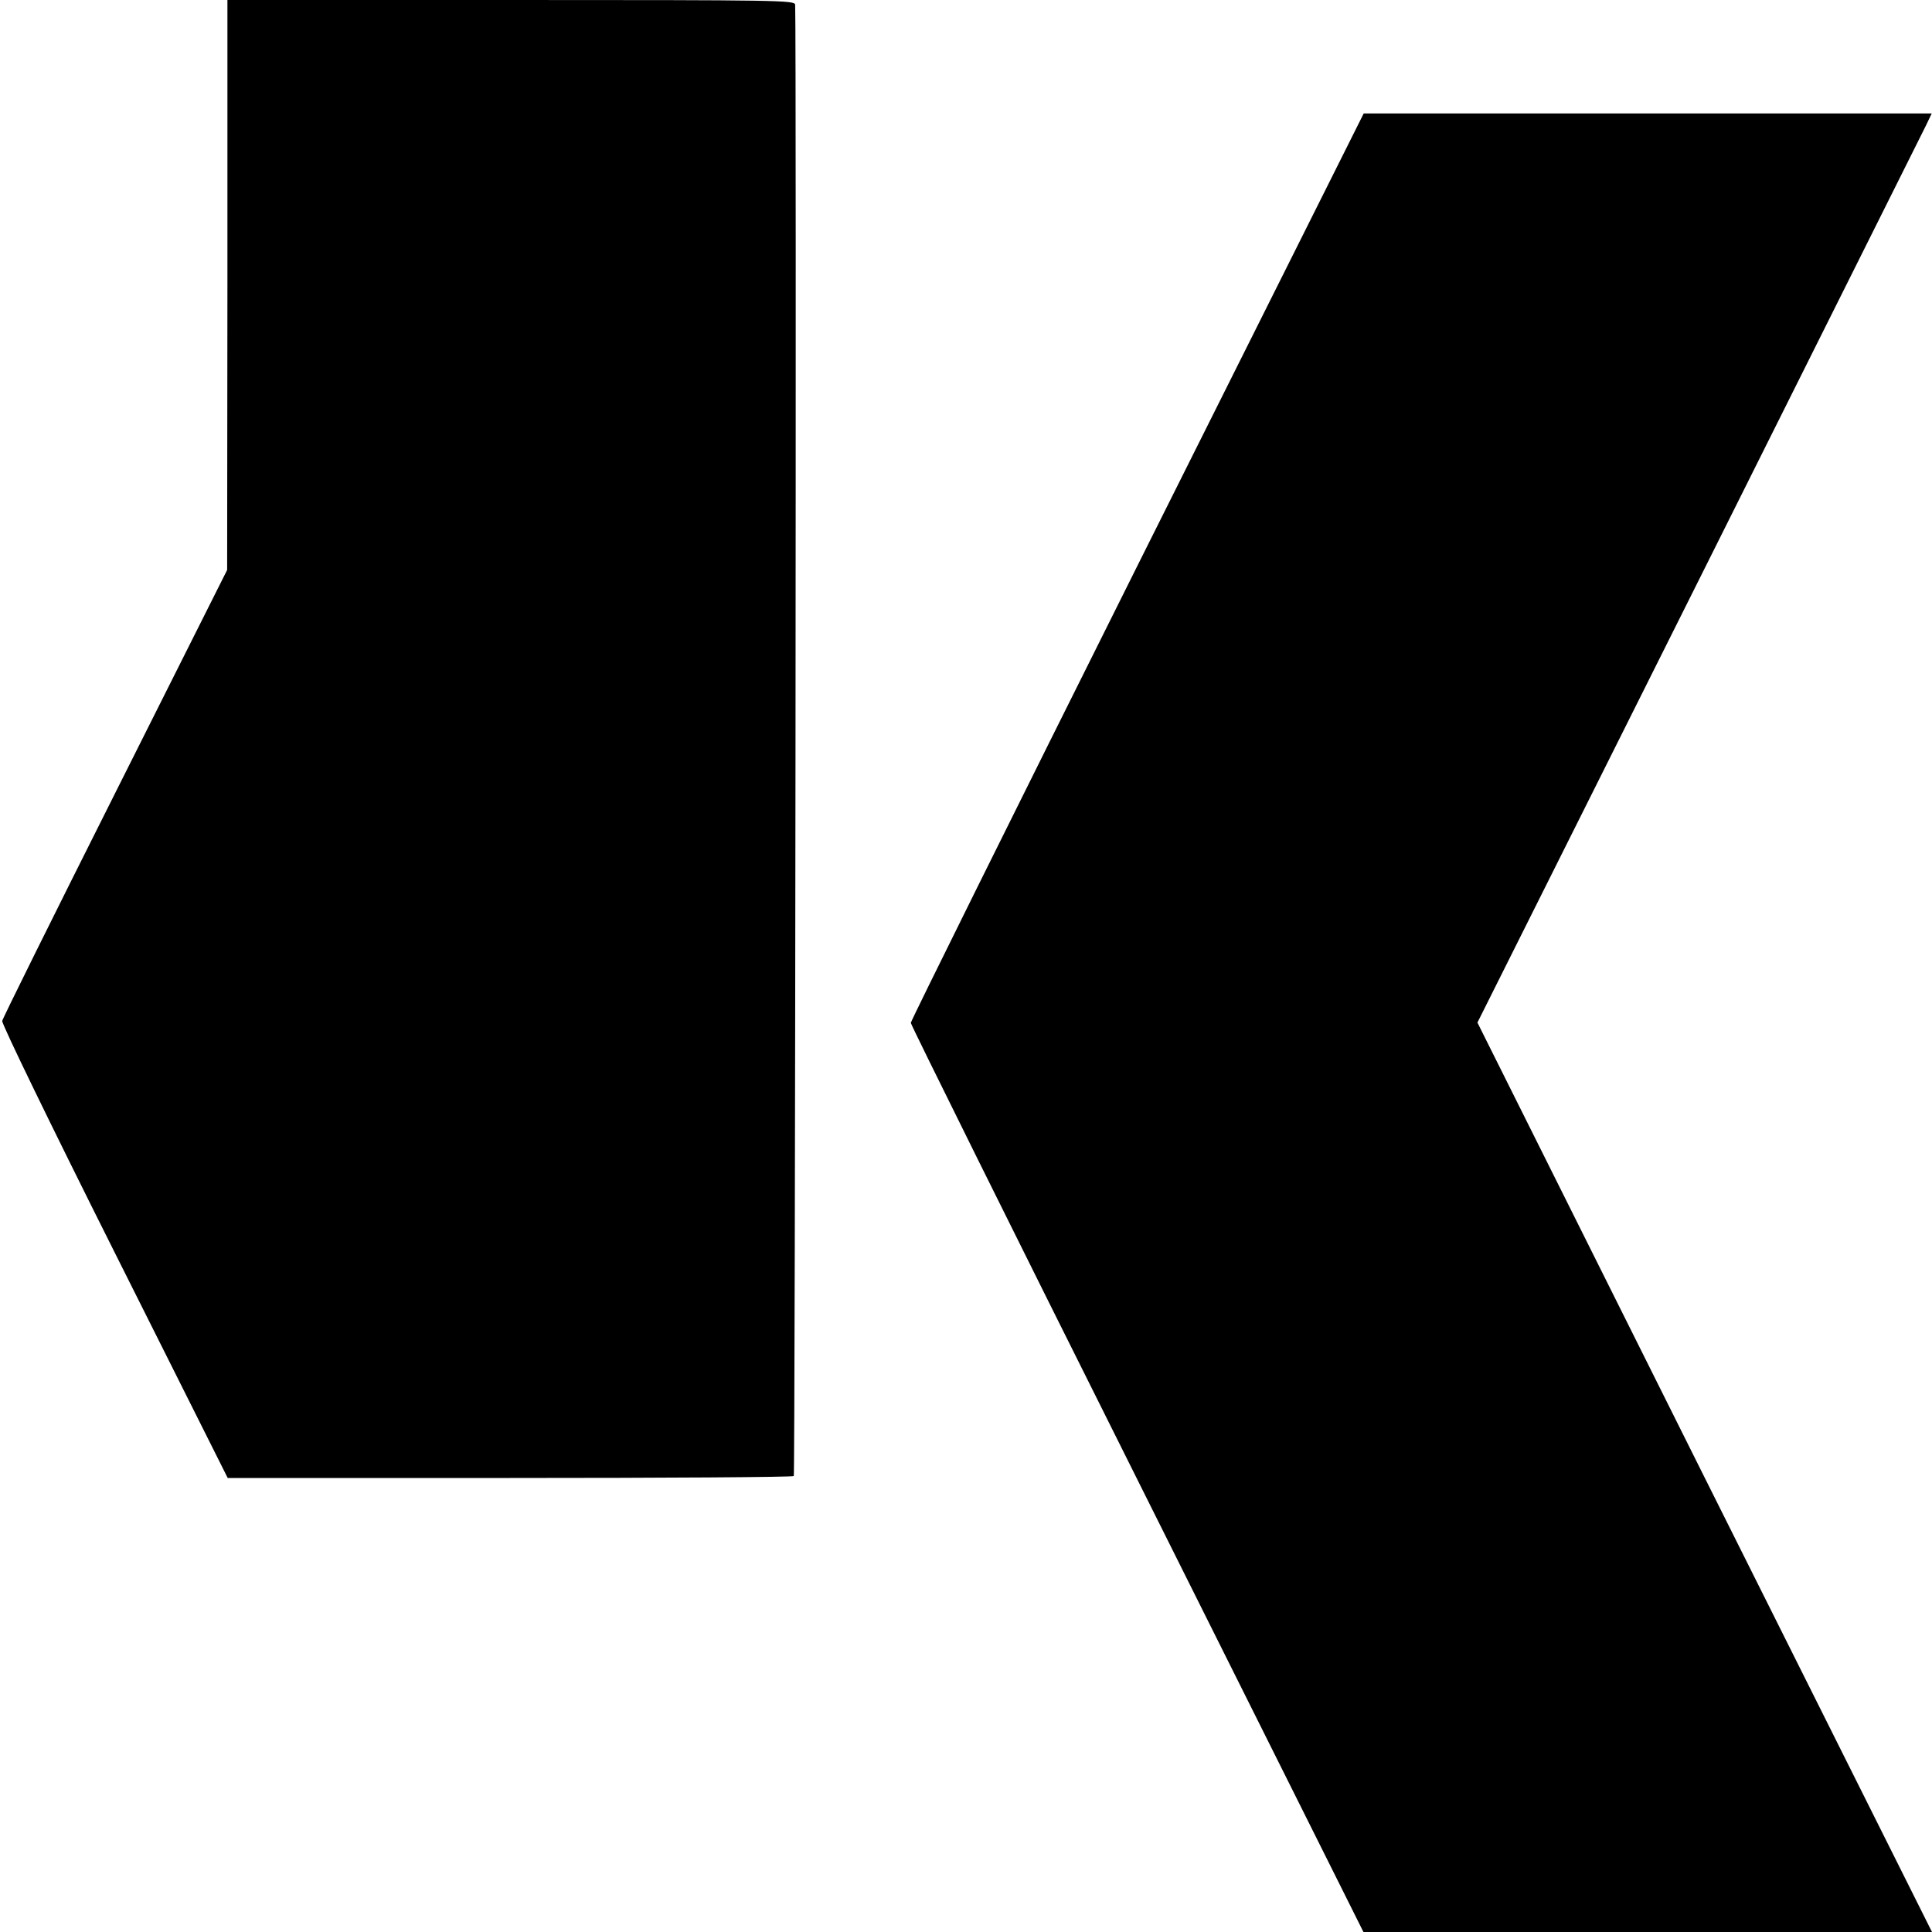 <?xml version="1.0" standalone="no"?>
<!DOCTYPE svg PUBLIC "-//W3C//DTD SVG 20010904//EN"
 "http://www.w3.org/TR/2001/REC-SVG-20010904/DTD/svg10.dtd">
<svg version="1.0" xmlns="http://www.w3.org/2000/svg"
 width="700pt" height="700pt" viewBox="0 0 700 700"
 preserveAspectRatio="xMidYMid meet">
<g transform="translate(0,700) scale(0.1,-0.1)"
fill="#000000" stroke="none">
<path d="M824 5968 l-1 -1033 -406 -809 c-223 -444 -407 -815 -409 -825 -3 -9
180 -385 406 -836 l411 -820 1022 0 c562 0 1025 3 1029 7 5 6 10 5213 5 5331
-1 16 -57 17 -1029 17 l-1028 0 0 -1032z"/>
<path d="M4120 4948 c-451 -903 -820 -1647 -820 -1654 0 -7 369 -751 820
-1653 l820 -1641 1030 0 1030 0 -824 1647 -823 1648 803 1605 c441 883 812
1624 823 1647 l20 42 -1029 0 -1029 0 -821 -1641z"/>
</g>
</svg>
